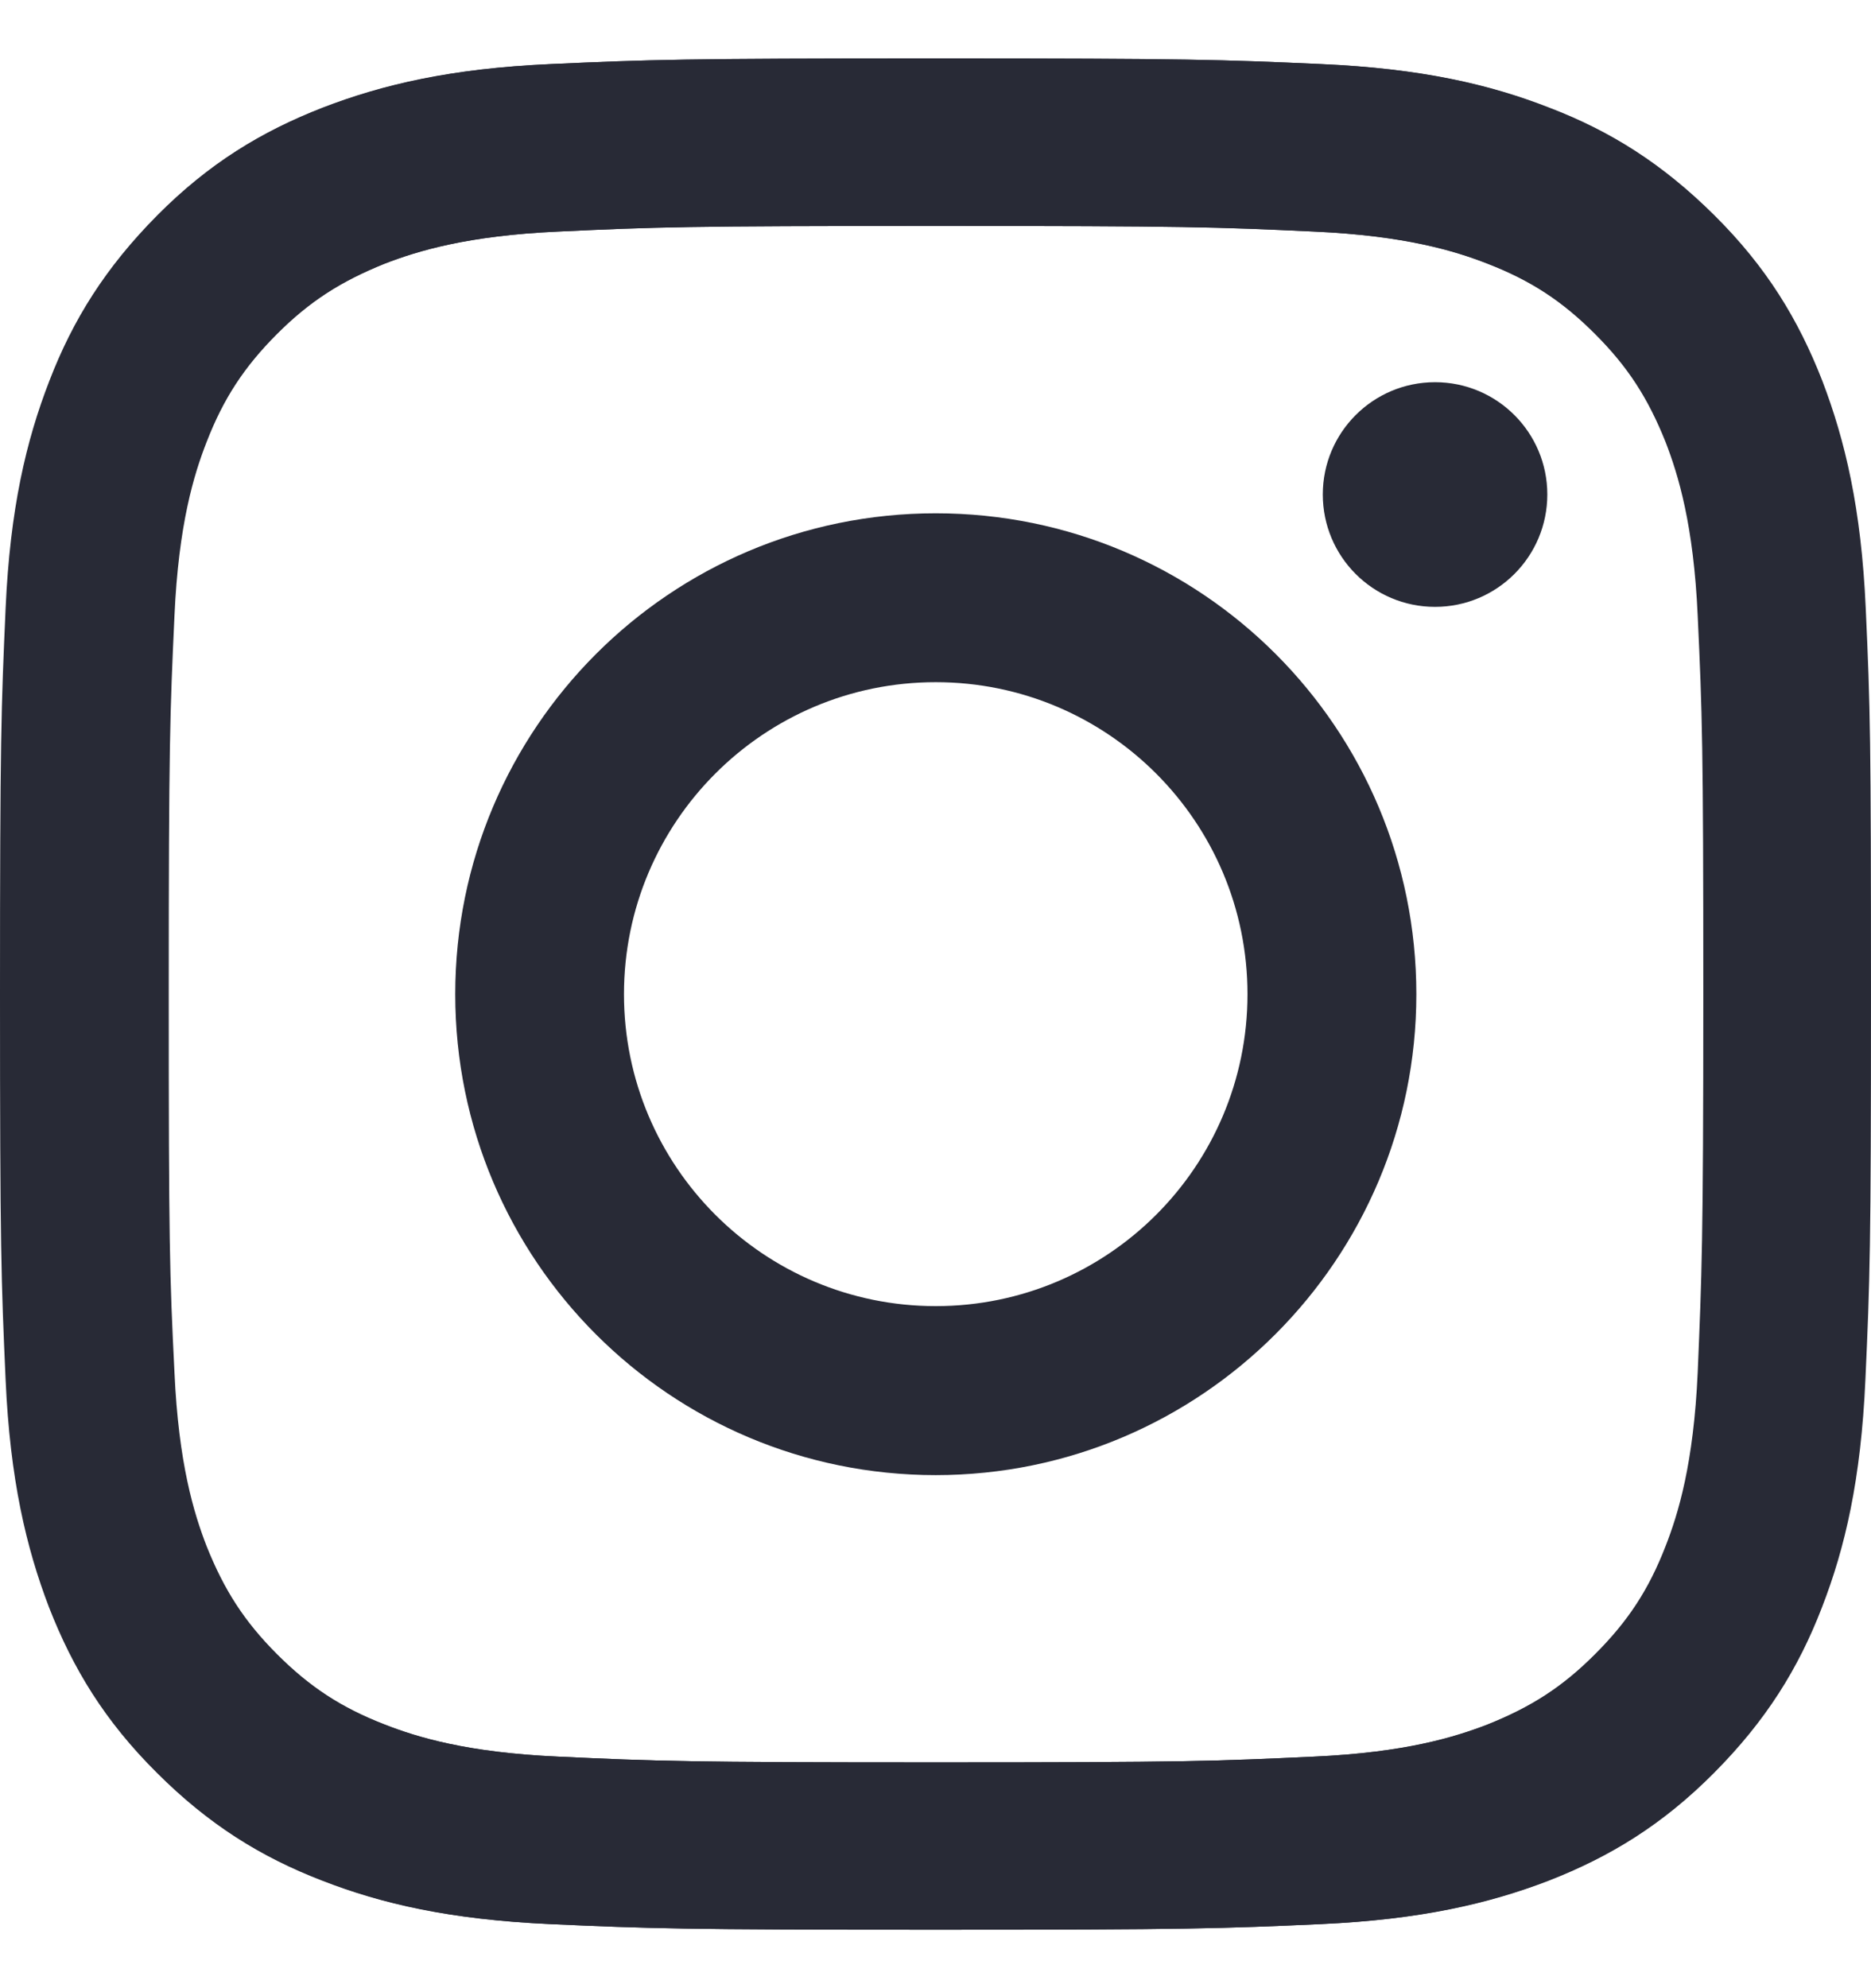 <svg width="16" height="17" viewBox="0 0 16 17" fill="none" xmlns="http://www.w3.org/2000/svg">
<path d="M15.955 5.201C15.917 4.349 15.779 3.767 15.584 3.257C15.379 2.732 15.107 2.284 14.662 1.842C14.217 1.4 13.773 1.121 13.248 0.92C12.739 0.721 12.156 0.586 11.305 0.548C10.45 0.51 10.178 0.5 8.008 0.5C5.835 0.5 5.563 0.51 4.712 0.548C3.86 0.586 3.278 0.724 2.769 0.92C2.241 1.125 1.793 1.397 1.351 1.842C0.909 2.287 0.631 2.732 0.429 3.257C0.234 3.767 0.096 4.349 0.058 5.201C0.019 6.056 0.01 6.329 0.01 8.5C0.01 10.675 0.019 10.947 0.058 11.799C0.096 12.65 0.234 13.233 0.429 13.743C0.634 14.268 0.906 14.716 1.351 15.158C1.793 15.603 2.241 15.879 2.766 16.081C3.274 16.279 3.857 16.413 4.708 16.452C5.563 16.49 5.835 16.5 8.005 16.5C10.178 16.5 10.45 16.49 11.302 16.452C12.153 16.413 12.736 16.276 13.244 16.081C13.769 15.876 14.217 15.603 14.659 15.158C15.101 14.713 15.379 14.268 15.581 13.743C15.779 13.233 15.914 12.65 15.952 11.799C15.991 10.944 16 10.671 16 8.5C16 6.329 15.994 6.053 15.955 5.201ZM14.518 11.735C14.483 12.516 14.352 12.942 14.243 13.221C14.099 13.592 13.923 13.861 13.641 14.143C13.36 14.425 13.094 14.595 12.72 14.745C12.438 14.854 12.012 14.985 11.234 15.02C10.393 15.059 10.14 15.069 8.002 15.069C5.864 15.069 5.611 15.059 4.769 15.02C3.988 14.985 3.562 14.854 3.284 14.745C2.913 14.601 2.644 14.425 2.362 14.143C2.081 13.861 1.911 13.595 1.761 13.221C1.652 12.939 1.52 12.513 1.485 11.735C1.447 10.892 1.437 10.639 1.437 8.5C1.437 6.361 1.447 6.108 1.485 5.265C1.52 4.484 1.652 4.058 1.761 3.779C1.905 3.408 2.081 3.139 2.362 2.857C2.644 2.575 2.91 2.406 3.284 2.255C3.566 2.146 3.991 2.015 4.769 1.98C5.611 1.941 5.864 1.932 8.002 1.932C10.14 1.932 10.393 1.941 11.234 1.98C12.015 2.015 12.441 2.146 12.72 2.255C13.091 2.399 13.36 2.575 13.641 2.857C13.923 3.139 14.093 3.405 14.243 3.779C14.352 4.061 14.483 4.487 14.518 5.265C14.557 6.108 14.566 6.361 14.566 8.5C14.566 10.639 14.553 10.892 14.518 11.735Z" fill="#282A36"/>
<path d="M8.002 4.389C5.73 4.389 3.893 6.23 3.893 8.501C3.893 10.775 5.733 12.613 8.002 12.613C10.271 12.613 12.112 10.768 12.112 8.501C12.112 6.227 10.275 4.389 8.002 4.389ZM8.002 11.168C6.53 11.168 5.336 9.974 5.336 8.501C5.336 7.028 6.53 5.833 8.002 5.833C9.474 5.833 10.668 7.028 10.668 8.501C10.668 9.974 9.474 11.168 8.002 11.168Z" fill="#282A36"/>
<path d="M12.272 5.189C12.802 5.189 13.232 4.759 13.232 4.228C13.232 3.698 12.802 3.268 12.272 3.268C11.741 3.268 11.312 3.698 11.312 4.228C11.312 4.759 11.741 5.189 12.272 5.189Z" fill="#282A36"/>
<path d="M0 8.5C0 10.675 0.01 10.947 0.048 11.799C0.086 12.65 0.224 13.233 0.419 13.743C0.624 14.268 0.896 14.716 1.341 15.158C1.783 15.6 2.231 15.879 2.756 16.081C3.265 16.279 3.847 16.413 4.699 16.452C5.553 16.49 5.825 16.5 7.995 16.5C10.168 16.5 10.441 16.49 11.292 16.452C12.143 16.413 12.726 16.276 13.235 16.081C13.76 15.876 14.208 15.603 14.649 15.158C15.091 14.716 15.37 14.268 15.571 13.743C15.77 13.233 15.904 12.65 15.942 11.799C15.981 10.944 15.99 10.671 15.99 8.5C15.99 6.325 15.981 6.053 15.942 5.201C15.904 4.349 15.766 3.767 15.571 3.257C15.366 2.732 15.094 2.284 14.649 1.842C14.211 1.397 13.763 1.121 13.238 0.92C12.729 0.721 12.146 0.586 11.295 0.548C10.441 0.51 10.168 0.5 7.998 0.5C5.825 0.5 5.553 0.51 4.702 0.548C3.85 0.586 3.268 0.724 2.759 0.92C2.234 1.125 1.786 1.397 1.344 1.842C0.903 2.287 0.624 2.732 0.422 3.257C0.224 3.767 0.086 4.349 0.048 5.201C0.01 6.053 0 6.325 0 8.5ZM1.443 8.5C1.443 6.364 1.453 6.108 1.492 5.265C1.527 4.484 1.658 4.058 1.767 3.779C1.911 3.408 2.087 3.139 2.368 2.857C2.65 2.575 2.916 2.406 3.29 2.255C3.572 2.146 3.998 2.015 4.775 1.98C5.617 1.941 5.87 1.932 8.008 1.932C10.146 1.932 10.399 1.941 11.241 1.98C12.022 2.015 12.447 2.146 12.726 2.255C13.097 2.399 13.366 2.575 13.648 2.857C13.929 3.139 14.099 3.405 14.249 3.779C14.358 4.061 14.489 4.487 14.524 5.265C14.563 6.108 14.572 6.361 14.572 8.5C14.572 10.639 14.563 10.892 14.524 11.735C14.489 12.516 14.358 12.942 14.249 13.221C14.105 13.592 13.929 13.861 13.648 14.143C13.366 14.425 13.1 14.595 12.726 14.745C12.444 14.854 12.018 14.985 11.241 15.02C10.399 15.059 10.146 15.069 8.008 15.069C5.87 15.069 5.617 15.059 4.775 15.02C3.994 14.985 3.569 14.854 3.29 14.745C2.919 14.601 2.65 14.425 2.368 14.143C2.087 13.861 1.917 13.595 1.767 13.221C1.658 12.939 1.527 12.513 1.492 11.735C1.45 10.892 1.443 10.636 1.443 8.5Z" fill="#282A36"/>
</svg>

